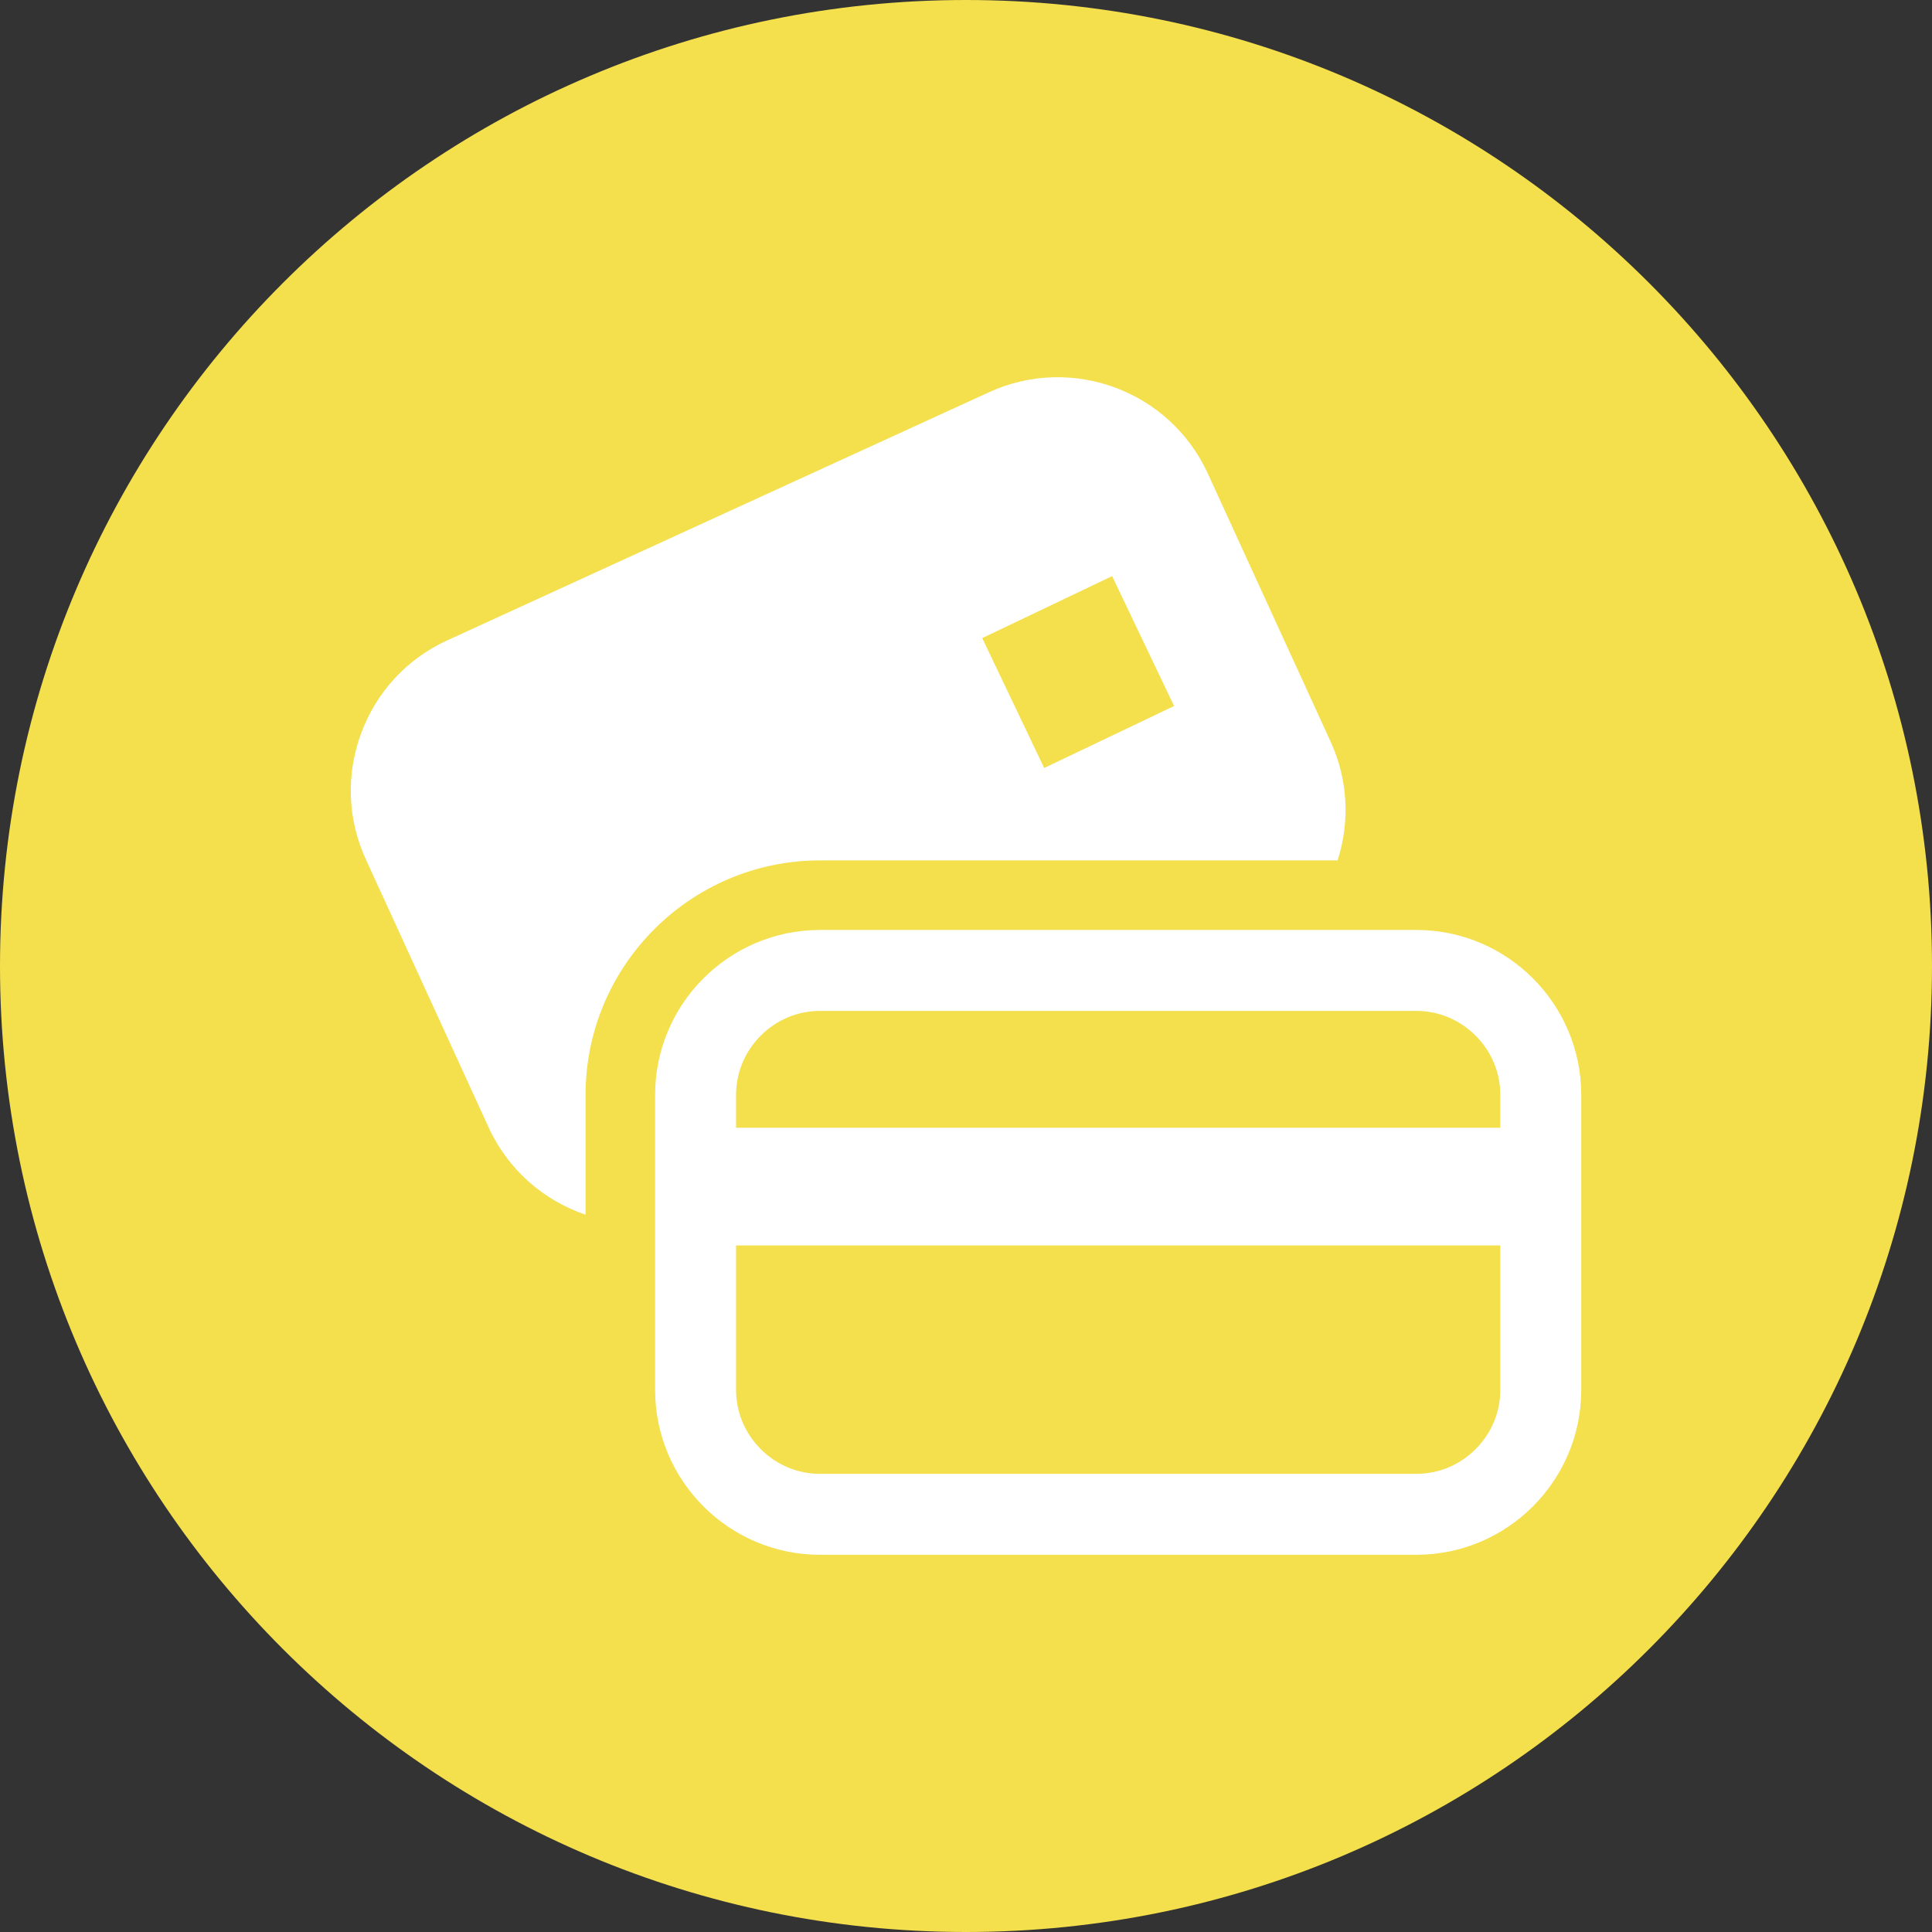 <?xml version="1.0" encoding="UTF-8" standalone="no"?>
<!-- Created with Inkscape (http://www.inkscape.org/) -->

<svg
   xmlns:dc="http://purl.org/dc/elements/1.1/"
   xmlns:cc="http://creativecommons.org/ns#"
   xmlns:rdf="http://www.w3.org/1999/02/22-rdf-syntax-ns#"
   xmlns:svg="http://www.w3.org/2000/svg"
   xmlns="http://www.w3.org/2000/svg"
   xmlns:sodipodi="http://sodipodi.sourceforge.net/DTD/sodipodi-0.dtd"
   xmlns:inkscape="http://www.inkscape.org/namespaces/inkscape"
   width="37.042mm"
   height="37.042mm"
   viewBox="0 0 131.25 131.25"
   id="svg6491"
   version="1.1"
   inkscape:version="0.91 r13725"
   sodipodi:docname="icon-ccard.svg">
  <rect x="0" y="0" width="131.25" height="131.25" fill="#333333" stroke="none"/>
  <defs
     id="defs6493">
    <clipPath
       clipPathUnits="userSpaceOnUse"
       id="clipPath1632">
      <path
         d="m 0,2207 1366,0 L 1366,0 0,0 0,2207 Z"
         id="path1634"
         inkscape:connector-curvature="0" />
    </clipPath>
    <clipPath
       clipPathUnits="userSpaceOnUse"
       id="clipPath1698">
      <path
         d="m 0,2207 1366,0 L 1366,0 0,0 0,2207 Z"
         id="path1700"
         inkscape:connector-curvature="0" />
    </clipPath>
  </defs>
  <sodipodi:namedview
     id="base"
     pagecolor="#ffffff"
     bordercolor="#666666"
     borderopacity="1.0"
     inkscape:pageopacity="0.0"
     inkscape:pageshadow="2"
     inkscape:zoom="0.98994949"
     inkscape:cx="84.021721"
     inkscape:cy="-161.79198"
     inkscape:document-units="px"
     inkscape:current-layer="layer1"
     showgrid="false"
     inkscape:window-width="1855"
     inkscape:window-height="1056"
     inkscape:window-x="65"
     inkscape:window-y="24"
     inkscape:window-maximized="1"
     fit-margin-top="0"
     fit-margin-left="0"
     fit-margin-right="0"
     fit-margin-bottom="0" />
  <g
     inkscape:label="1. réteg"
     inkscape:groupmode="layer"
     id="layer1"
     transform="translate(-317.3,-469.733)">
    <g
       transform="matrix(1.25,0,0,-1.25,448.55,535.358)"
       id="g1702">
      <path
         inkscape:connector-curvature="0"
         id="path1704"
         style="fill:#f4df4d;fill-opacity:1;fill-rule:nonzero;stroke:none"
         d="m 0,0 c 0,-28.995 -23.505,-52.5 -52.5,-52.5 -28.995,0 -52.5,23.505 -52.5,52.5 0,28.995 23.505,52.5 52.5,52.5 C -23.505,52.5 0,28.995 0,0" />
    </g>
    <g
       transform="matrix(1.25,0,0,-1.25,392.851,508.872)"
       id="g1706">
      <path
         inkscape:connector-curvature="0"
         id="path1708"
         style="fill:#ffffff;fill-opacity:1;fill-rule:nonzero;stroke:none"
         d="M 0,0 3.368,-7.059 -3.691,-10.427 -7.059,-3.368 0,0 Z m -15.872,-15.45 28.127,0 c 0.686,2.137 0.555,4.414 -0.381,6.458 L 5.199,5.58 C 3.14,10.074 -2.192,12.056 -6.686,9.997 l -29.46,-13.494 c -2.17,-0.994 -3.826,-2.781 -4.662,-5.03 -0.836,-2.25 -0.749,-4.685 0.245,-6.855 l 6.675,-14.572 c 1.068,-2.331 3.016,-3.986 5.272,-4.752 l 0,6.511 c 0,7.027 5.717,12.745 12.744,12.745" />
    </g>
    <g
       transform="matrix(1.25,0,0,-1.25,417.544,568.18)"
       id="g1710">
      <path
         inkscape:connector-curvature="0"
         id="path1712"
         style="fill:#ffffff;fill-opacity:1;fill-rule:nonzero;stroke:none"
         d="m 0,0 c -0.866,-0.866 -2.011,-1.343 -3.223,-1.343 l -32.403,0 c -1.212,0 -2.357,0.477 -3.223,1.343 -0.866,0.866 -1.343,2.011 -1.343,3.224 l 0,7.845 41.535,0 0,-7.845 C 1.343,2.011 0.866,0.866 0,0 m -38.849,22.474 c 0.866,0.866 2.011,1.343 3.223,1.343 l 32.403,0 c 1.212,0 2.357,-0.477 3.223,-1.343 0.866,-0.867 1.343,-2.011 1.343,-3.223 l 0,-1.782 -41.535,0 0,1.782 c 0,1.212 0.477,2.356 1.343,3.223 m 35.626,5.743 -32.403,0 c -4.944,0 -8.966,-4.023 -8.966,-8.966 l 0,-16.027 c 0,-4.945 4.022,-8.966 8.966,-8.966 l 32.403,0 c 4.944,0 8.966,4.021 8.966,8.966 l 0,16.027 c 0,4.943 -4.022,8.966 -8.966,8.966" />
    </g>
  </g>
</svg>
